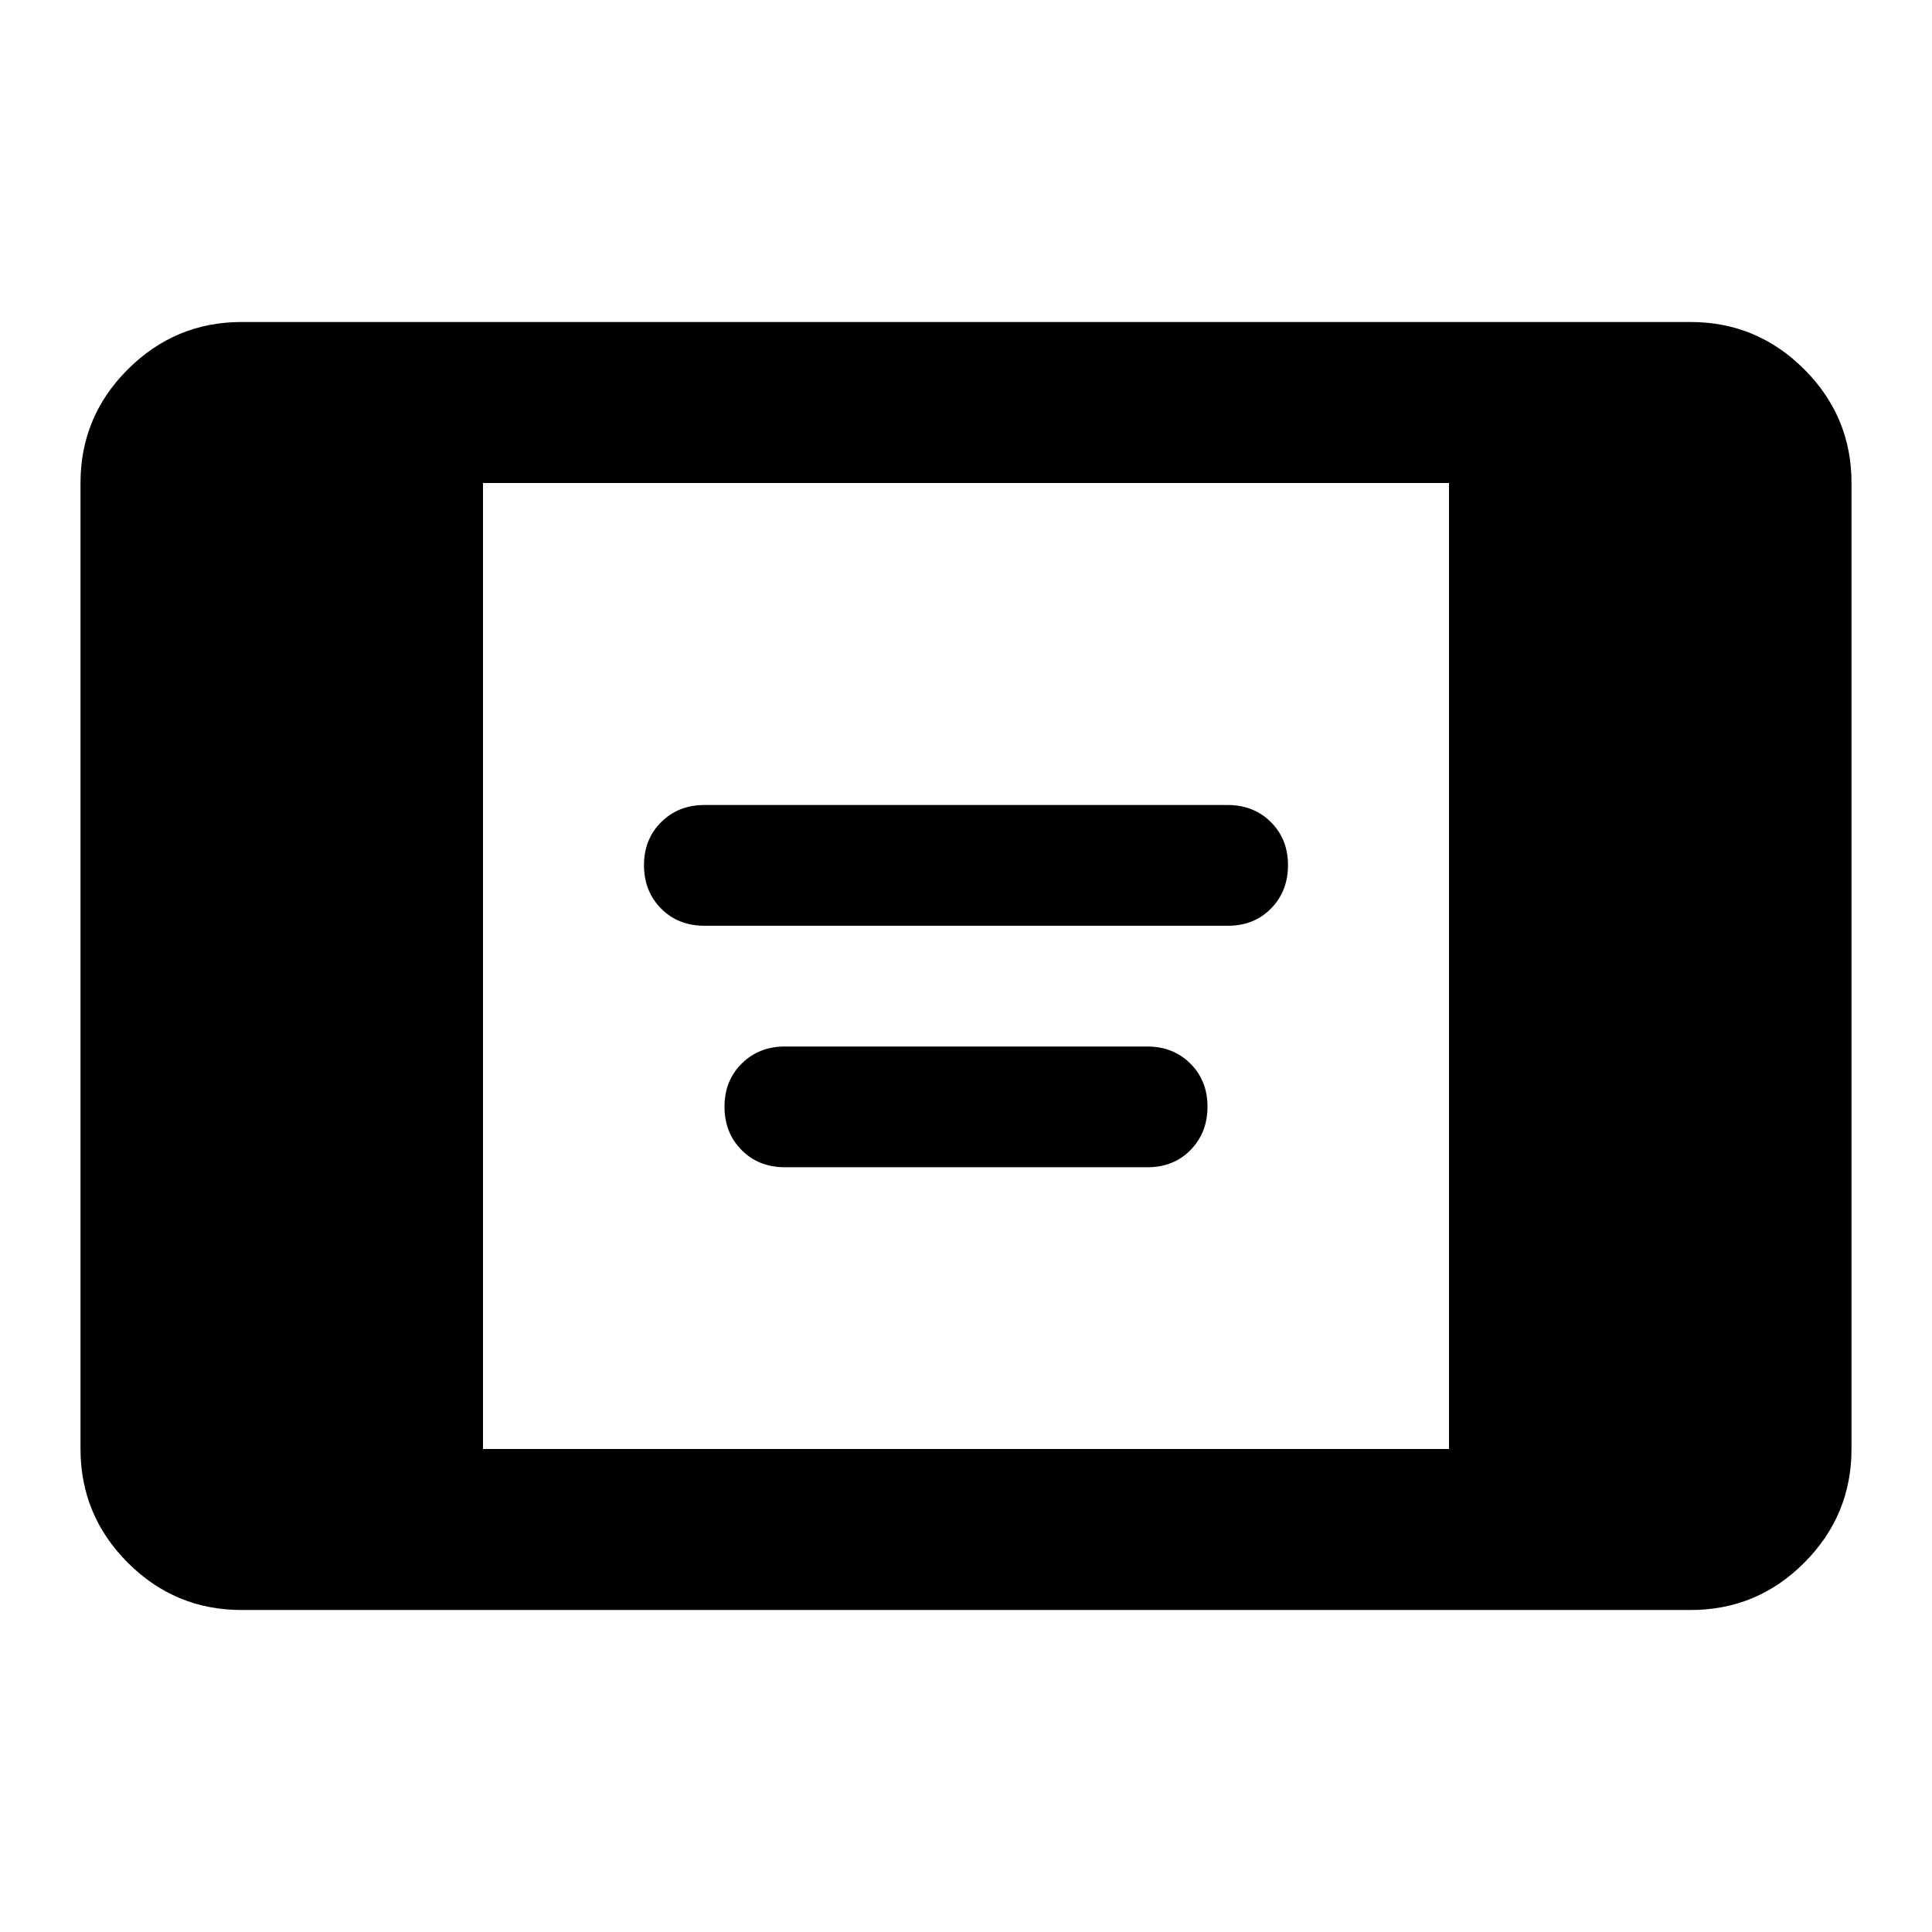<?xml version="1.0" encoding="utf-8"?>
<!-- Generator: www.svgicons.com -->
<svg xmlns="http://www.w3.org/2000/svg" width="800" height="800" viewBox="0 0 24 24">
<path fill="currentColor" d="M3 20q-.825 0-1.412-.587T1 18V6q0-.825.588-1.412T3 4h18q.825 0 1.413.588T23 6v12q0 .825-.587 1.413T21 20zm3-2h12V6H6zm2.75-6.5q-.325 0-.537-.213T8 10.75t.213-.537T8.75 10h6.5q.325 0 .538.213t.212.537t-.213.538t-.537.212zm1 3q-.325 0-.537-.213T9 13.75t.213-.537T9.75 13h4.5q.325 0 .538.213t.212.537t-.213.538t-.537.212z"/>
</svg>